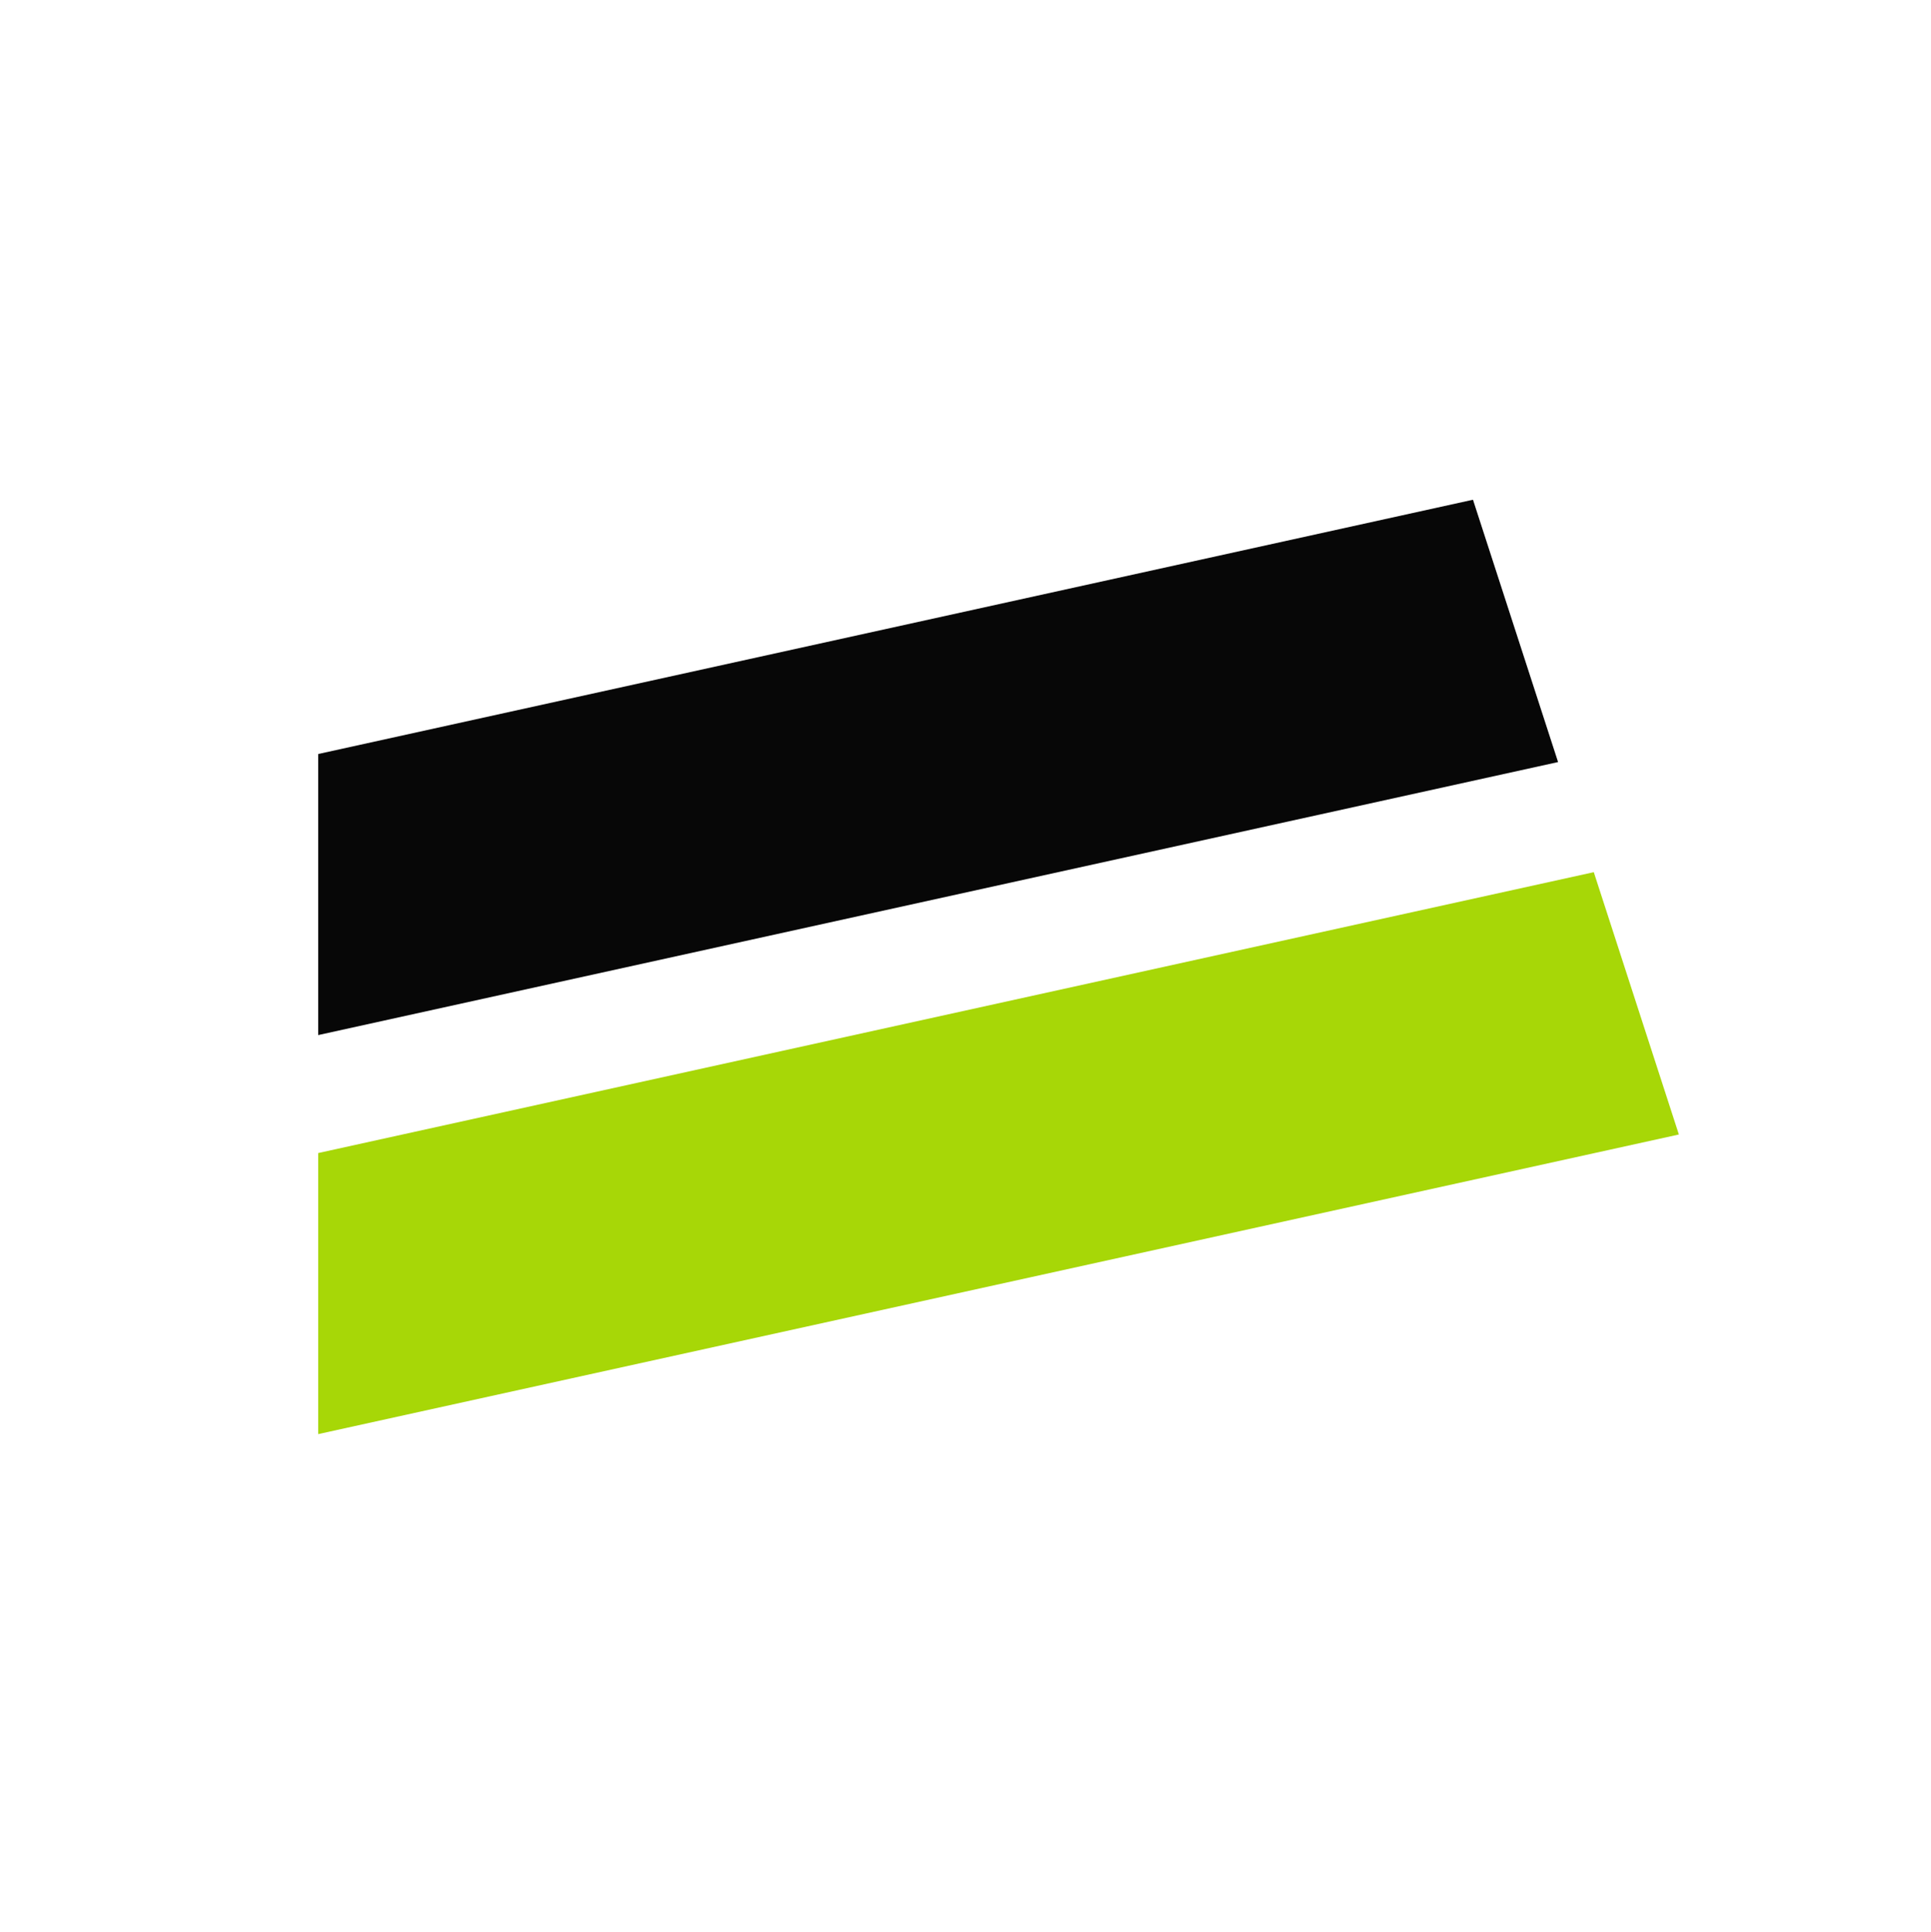 <?xml version="1.0" encoding="UTF-8" standalone="no"?>
<!DOCTYPE svg PUBLIC "-//W3C//DTD SVG 1.1//EN" "http://www.w3.org/Graphics/SVG/1.1/DTD/svg11.dtd">
<svg width="100%" height="100%" viewBox="0 0 2000 2001" version="1.1" xmlns="http://www.w3.org/2000/svg" xmlns:xlink="http://www.w3.org/1999/xlink" xml:space="preserve" xmlns:serif="http://www.serif.com/" style="fill-rule:evenodd;clip-rule:evenodd;stroke-linejoin:round;stroke-miterlimit:2;">
    <g transform="matrix(1,0,0,1,0,-2390)">
        <g id="TRL-Icon-Original-Transparant" serif:id="TRL Icon Original Transparant" transform="matrix(1,0,0,1,-2020.83,2390.09)">
            <rect x="2020.83" y="0" width="2000" height="2000" style="fill:none;"/>
            <g transform="matrix(8.221,-1.81,3.18683e-17,3.668,-21960.6,3864.71)">
                <path d="M3113.39,697.829L2957.18,697.829L2957.18,618.474L3102.67,618.474L3113.39,697.829Z" style="fill:rgb(7,7,7);"/>
            </g>
            <g transform="matrix(8.221,-1.81,3.18683e-17,3.668,-21960.6,3864.71)">
                <path d="M3128.61,810.493L2957.18,810.493L2957.18,731.138L3117.89,731.138L3128.61,810.493Z" style="fill:rgb(167,215,7);"/>
            </g>
        </g>
    </g>
</svg>

